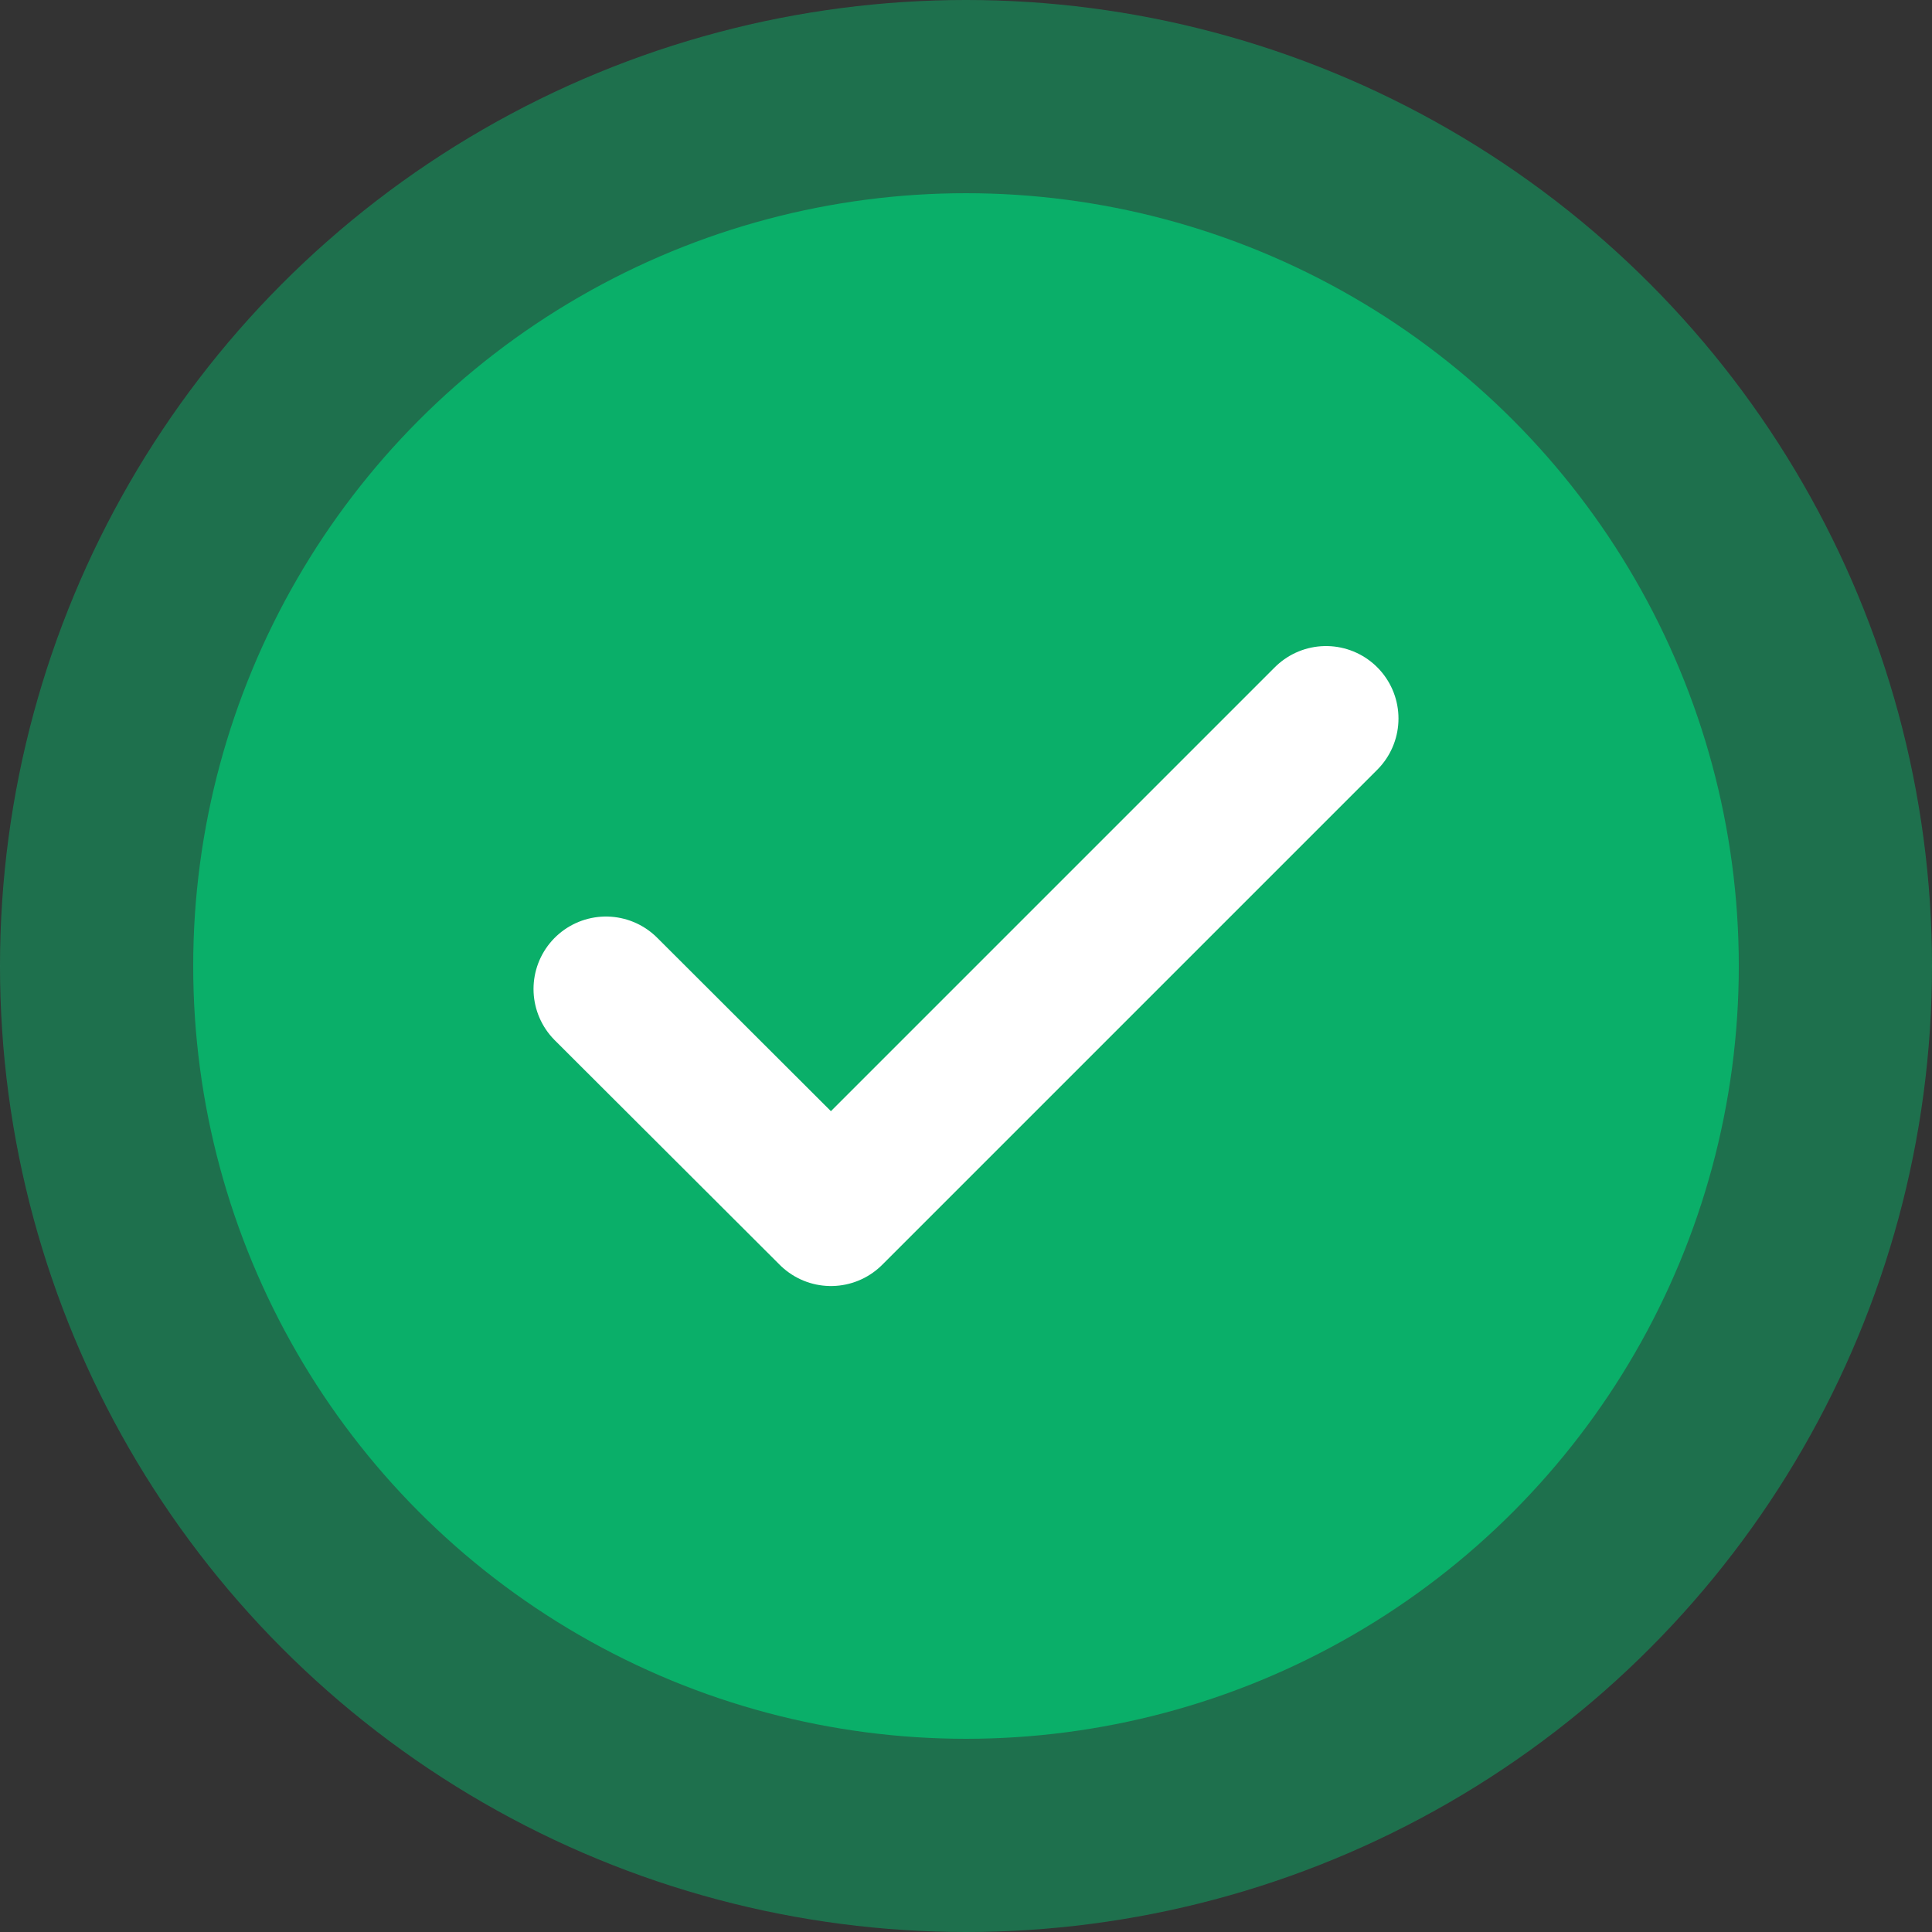 <svg xmlns="http://www.w3.org/2000/svg" width="20" height="20" viewBox="0 0 20 20">
  <rect x="0" y="0" width="20" height="20" fill="#333333" stroke="none"/>
  <g id="Group_93" data-name="Group 93" transform="translate(-697 -2858)">
    <circle id="Ellipse_8" data-name="Ellipse 8" cx="10" cy="10" r="10" transform="translate(697 2858)" fill="#0aaf69" opacity="0.5"/>
    <circle id="Ellipse_7" data-name="Ellipse 7" cx="8" cy="8" r="8" transform="translate(699 2860)" fill="#0aaf69"/>
    <path id="Icon_feather-check" data-name="Icon feather-check" d="M13.454,9,8.329,14.125,6,11.8" transform="translate(697.273 2856.438)" fill="none" stroke="#fff" stroke-linecap="round" stroke-linejoin="round" stroke-width="1.5"/>
  </g>
</svg>
